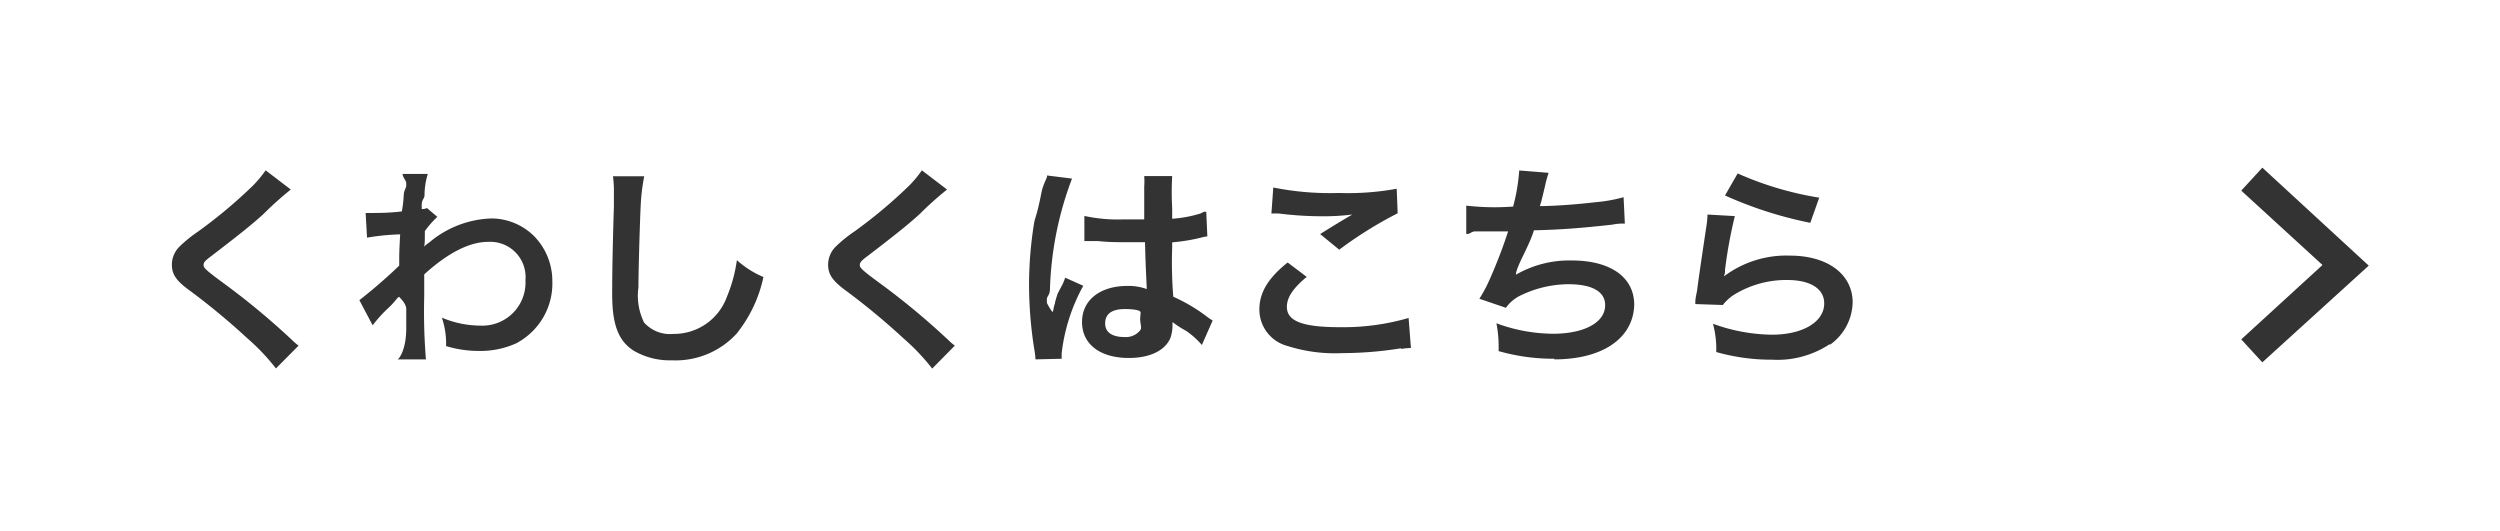 <svg xmlns="http://www.w3.org/2000/svg" viewBox="0 0 160 34"><rect x="0" y="0" width="160" height="34" fill="#333333" stroke="none"/><defs><style>.cls-1{fill:#fff;}</style></defs><title>アセット 1</title><g id="レイヤー_2" data-name="レイヤー 2"><g id="text"><path class="cls-1" d="M73,20c0-.17-.55-.22-1-.22-.9,0-1.27.35-1.27.92s.45.87,1.24.87a1.16,1.16,0,0,0,1-.43c.13-.17,0-.38,0-.76Z"/><path class="cls-1" d="M0,0V34H160V0ZM111.21,11.1a21,21,0,0,0,5.22,1.55l-.57,1.61a25.34,25.34,0,0,1-5.46-1.75ZM81.49,12a18.38,18.38,0,0,0,4.2.35,17.36,17.36,0,0,0,3.7-.27l.06,1.57a25.86,25.86,0,0,0-3.74,2.33l-1.22-1c.73-.46,1.42-.88,2.06-1.25a14.94,14.94,0,0,1-2.1.11,22.19,22.19,0,0,1-2.56-.17,4.15,4.15,0,0,0-.52,0ZM17.66,23.58a13.5,13.5,0,0,0-1.82-1.92,44.42,44.42,0,0,0-3.61-3C11.3,18,11,17.58,11,16.94a1.63,1.63,0,0,1,.46-1.13,8.58,8.58,0,0,1,1.23-1A31.32,31.32,0,0,0,16,12.06a7,7,0,0,0,1-1.16l1.61,1.23a21.35,21.35,0,0,0-1.72,1.54c-.71.66-1.7,1.44-3.33,2.69-.43.32-.53.43-.53.59s0,.24,1.26,1.16a46.94,46.94,0,0,1,4.41,3.66,3.48,3.48,0,0,0,.41.35Zm15.47-1.65a5.58,5.58,0,0,1-2.49.53,7.19,7.19,0,0,1-2.09-.31,5.24,5.24,0,0,0-.27-1.82,6.41,6.41,0,0,0,2.49.51,2.76,2.76,0,0,0,2.86-2.91,2.26,2.26,0,0,0-2.4-2.45c-1.16,0-2.54.68-4.08,2.08v1.39A37.64,37.64,0,0,0,27.26,23H25.44c.07,0,.56-.56.56-2V19.78c0-.39-.48-.78-.45-.78h0c-.1,0-.2.23-.62.64a8.63,8.63,0,0,0-1.08,1.18L23,19.21A33.15,33.15,0,0,0,25.55,17c0-.85,0-.87.06-2a14.9,14.9,0,0,0-2.12.21l-.09-1.58.48,0c.25,0,1.06,0,1.84-.1a8.49,8.49,0,0,0,.12-1.05c0-.27.16-.46.16-.59v-.14c0-.22-.2-.34-.24-.62h1.62a4.65,4.65,0,0,0-.21,1.34c0,.27-.18.27-.18.66v.25s.26,0,.33-.07l.67.57a6,6,0,0,0-.8.91c0,.6,0,.91-.06,1h0a2.5,2.5,0,0,1,.34-.27,6.48,6.48,0,0,1,4-1.54,3.91,3.91,0,0,1,2.73,1.15A4.11,4.11,0,0,1,35.35,18,4.32,4.32,0,0,1,33.13,21.92Zm14.07-.64A5.3,5.3,0,0,1,43,23.06a4.57,4.57,0,0,1-2.45-.62c-1-.64-1.37-1.72-1.37-3.6,0-.73,0-2.13.11-5.65,0-.42,0-.71,0-.91a7,7,0,0,0-.06-1l2,0A12.91,12.91,0,0,0,41,13.25c-.06,1.3-.14,4.15-.14,5.14a3.89,3.89,0,0,0,.36,2.25,2.22,2.22,0,0,0,1.88.73A3.6,3.6,0,0,0,46.52,19a9.38,9.38,0,0,0,.64-2.35,6.06,6.06,0,0,0,1.7,1.08A8.64,8.64,0,0,1,47.2,21.28Zm12.46,2.3a13.5,13.5,0,0,0-1.82-1.92,44.42,44.42,0,0,0-3.61-3C53.3,18,53,17.58,53,16.94a1.63,1.63,0,0,1,.46-1.13,8.58,8.58,0,0,1,1.23-1A31.32,31.32,0,0,0,58,12.06a7,7,0,0,0,1-1.16l1.61,1.23a21.35,21.35,0,0,0-1.72,1.54c-.71.66-1.7,1.44-3.33,2.69-.43.32-.53.43-.53.59s0,.24,1.26,1.16a46.94,46.94,0,0,1,4.41,3.66,3.48,3.48,0,0,0,.41.35ZM66.27,23a4.13,4.13,0,0,0-.06-.55A26.38,26.38,0,0,1,65.86,18a25,25,0,0,1,.32-3.71c.07-.42.17-.42.48-2,.1-.49.35-.9.35-1v-.06l1.6.2a21.6,21.6,0,0,0-1.41,7c0,.5-.2.5-.2.73v.22a3.33,3.33,0,0,0,.35.58h0c.07,0,.07-.3.17-.55,0-.1.1-.4.17-.62L68,18.2a2.62,2.62,0,0,0,.17-.43l1.16.52a11.67,11.67,0,0,0-1.38,4.29,3,3,0,0,0,0,.38Zm10.65-.92a5.21,5.21,0,0,0-1-.9,6.25,6.25,0,0,1-.88-.57v.2a2.46,2.46,0,0,1-.12.78c-.32.83-1.31,1.32-2.67,1.32-1.83,0-3-.87-3-2.3s1.19-2.31,2.89-2.31a3.34,3.34,0,0,1,1.25.2c0-.35-.06-1-.11-3l-1.26,0c-.52,0-1.08,0-1.74-.07H69.4l0-1.61a10.12,10.12,0,0,0,2.54.22c.49,0,.8,0,1.29,0,0-.83,0-1.53,0-2.1a4.38,4.38,0,0,0,0-.67l1.79,0a17.89,17.89,0,0,0,0,2.06V14a8,8,0,0,0,1.82-.34,2.09,2.09,0,0,1,.24-.11l.12,0,.07,1.58a2.18,2.18,0,0,0-.37.07,11.66,11.66,0,0,1-1.88.31v.31a27.24,27.24,0,0,0,.07,3.17,10.89,10.89,0,0,1,2.16,1.28,2.53,2.53,0,0,0,.36.24Zm12.75.21a24,24,0,0,1-3.78.31,10,10,0,0,1-3.5-.46,2.41,2.41,0,0,1-1.79-2.34c0-1.06.55-2,1.81-3l1.22.92c-.88.73-1.27,1.32-1.27,1.92,0,.91,1,1.3,3.39,1.3a15,15,0,0,0,4.4-.59l.15,1.92A5.52,5.52,0,0,0,89.67,22.33Zm9.81.67a12.79,12.79,0,0,1-3.57-.49,7.92,7.92,0,0,0-.14-1.78,10.66,10.66,0,0,0,3.61.67c2,0,3.35-.71,3.35-1.83,0-.87-.84-1.34-2.35-1.34a7.09,7.09,0,0,0-3,.69,2.39,2.39,0,0,0-1,.82l-1.7-.58a9,9,0,0,0,.66-1.24,31.72,31.72,0,0,0,1.18-3.07c-.74,0-1.37,0-2.12,0-.2,0-.34.16-.45.16h-.11l0-1.81a15.89,15.89,0,0,0,3,.06,12,12,0,0,0,.39-2.31l1.88.15a7.92,7.92,0,0,0-.22.81c-.25,1.05-.25,1.05-.34,1.32,1.06,0,2.65-.14,3.57-.25a9.63,9.63,0,0,0,1.79-.32l.08,1.69c-.32,0-.46,0-.82.07-2,.22-3.29.32-5,.36-.29,1-1.15,2.34-1.15,2.84v0a6.83,6.83,0,0,1,3.57-.91c2.47,0,4,1.06,4,2.84C104.53,21.66,102.55,23,99.48,23Zm17.63-.94a6.05,6.05,0,0,1-3.7,1,12.87,12.87,0,0,1-3.57-.49,6.21,6.21,0,0,0-.21-1.81,11.32,11.32,0,0,0,3.77.7c2,0,3.35-.83,3.35-2,0-.94-.88-1.5-2.37-1.5a6.37,6.37,0,0,0-3.49,1,3.06,3.06,0,0,0-.63.6l-1.76-.06c0-.25,0-.31.11-.84.11-.87.34-2.42.59-4.08a5.57,5.57,0,0,0,.08-.81l1.75.1a29.61,29.61,0,0,0-.63,3.45c0,.2,0,.2-.07.41l0,0a6.64,6.64,0,0,1,4.24-1.33c2.38,0,4,1.18,4,3A3.41,3.41,0,0,1,117.11,22.07Zm27.68,1.17-1.35-1.47,5.2-4.76-5.2-4.76,1.35-1.47L151.6,17Z"/></g></g></svg>